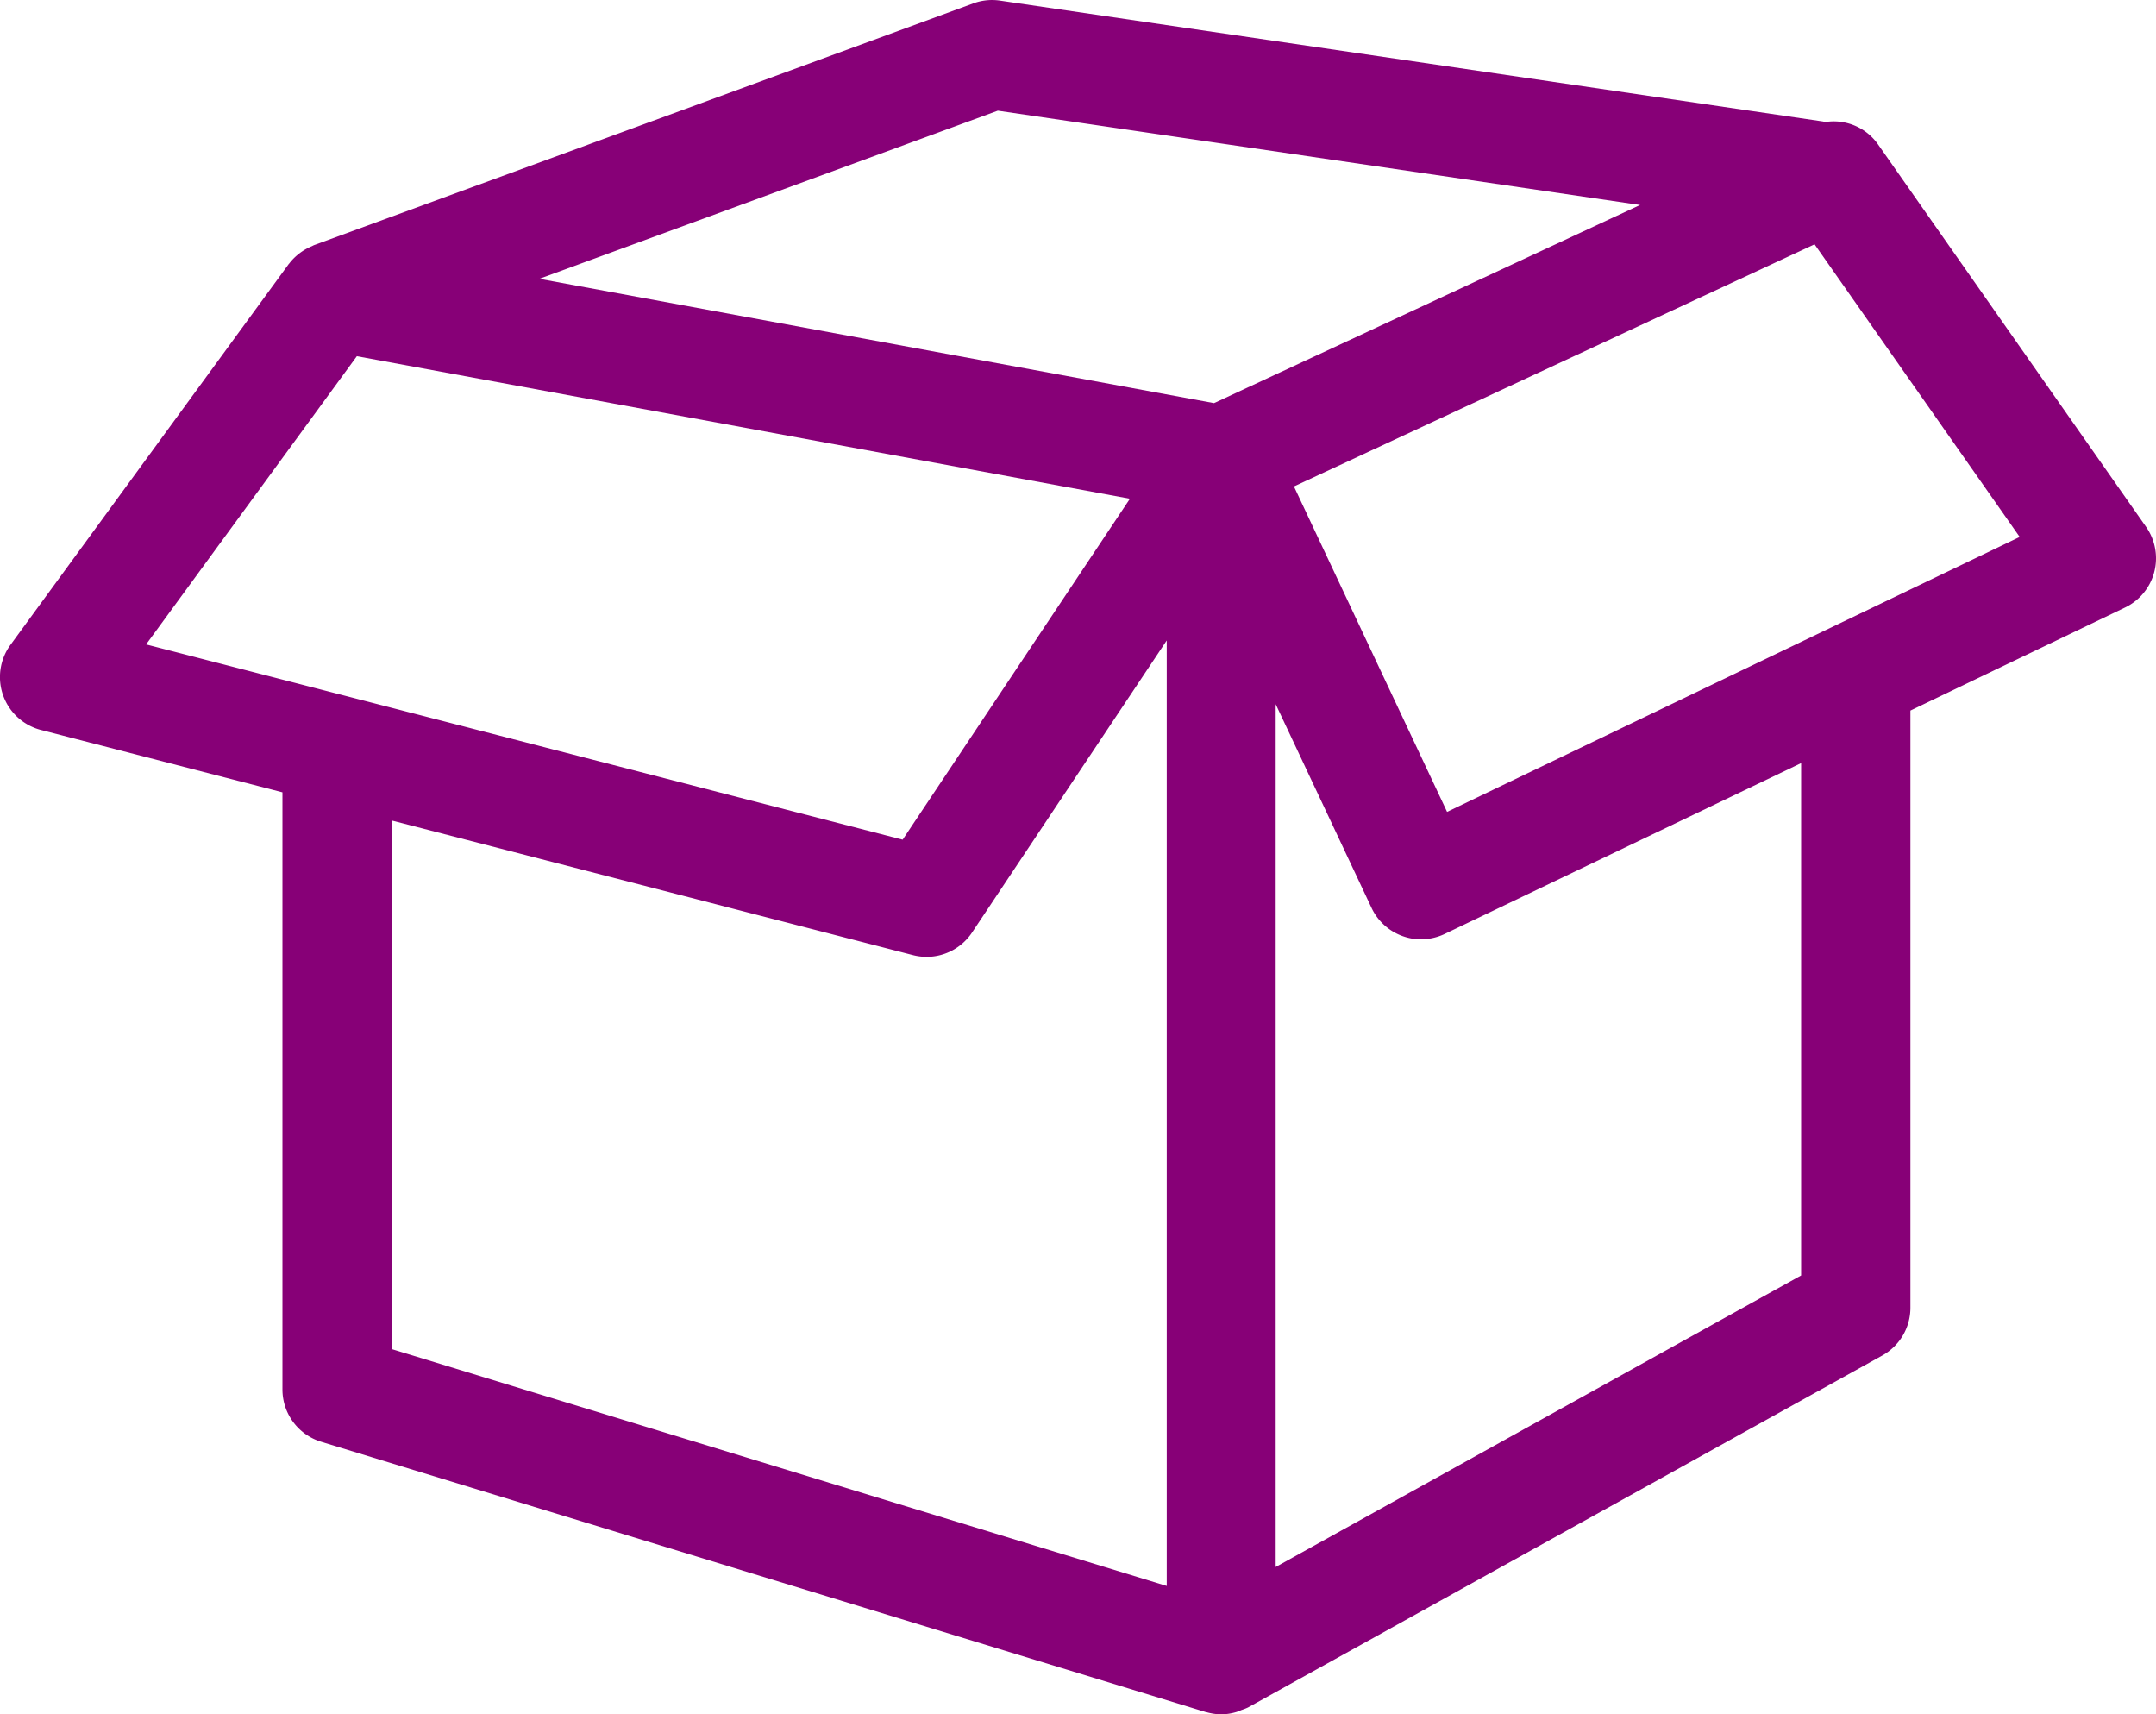 <svg xmlns="http://www.w3.org/2000/svg" width="76.73" height="61" viewBox="0 0 76.73 61">
  <g id="empty-white-box" transform="translate(0 -6.071)">
    <g id="Group_98" data-name="Group 98" transform="translate(0 6.071)">
      <path id="Path_21" data-name="Path 21" d="M66.831,11.2a1.927,1.927,0,0,0-1.877-.786c-.027-.006-.054-.018-.082-.022l-29.286-4.3a1.933,1.933,0,0,0-.951.1l-23.456,8.6c-.01,0-.019.01-.03.014s-.048.026-.074.035a2.012,2.012,0,0,0-.358.2c-.034.025-.066.049-.1.076a1.89,1.89,0,0,0-.323.329c-.005.008-.013.012-.018.019L.374,29.014a1.943,1.943,0,0,0,1.083,3.029l8.595,2.219V55.51a1.945,1.945,0,0,0,1.376,1.859L42.9,66.984c.01.005.022,0,.032.006a2.019,2.019,0,0,0,.521.078l.014,0h0a1.943,1.943,0,0,0,.548-.087c.057-.018.11-.043.168-.067a1.95,1.95,0,0,0,.227-.088L66.99,54.3a1.944,1.944,0,0,0,1-1.7V31.353l7.638-3.666a1.944,1.944,0,0,0,.75-2.868ZM35.511,10.009l22.858,3.355-15.163,7.05L19.195,15.991ZM12.7,18.745l27.513,5.071L32.124,35.947,5.2,29Zm1.241,35.327V35.265l18.549,4.79a2.015,2.015,0,0,0,.486.062,1.944,1.944,0,0,0,1.617-.865l6.93-10.394V62.5ZM64.1,51.452l-18.7,10.373v-30.7l3.414,7.254a1.943,1.943,0,0,0,1.106,1,1.879,1.879,0,0,0,.65.113,1.981,1.981,0,0,0,.841-.189L64.1,33.223l0,18.229ZM51.5,34.958l-5.45-11.579,18.529-8.615,7.3,10.412Z" transform="translate(0 -6.071)" fill="#870077"/>
    </g>
  </g>
</svg>
